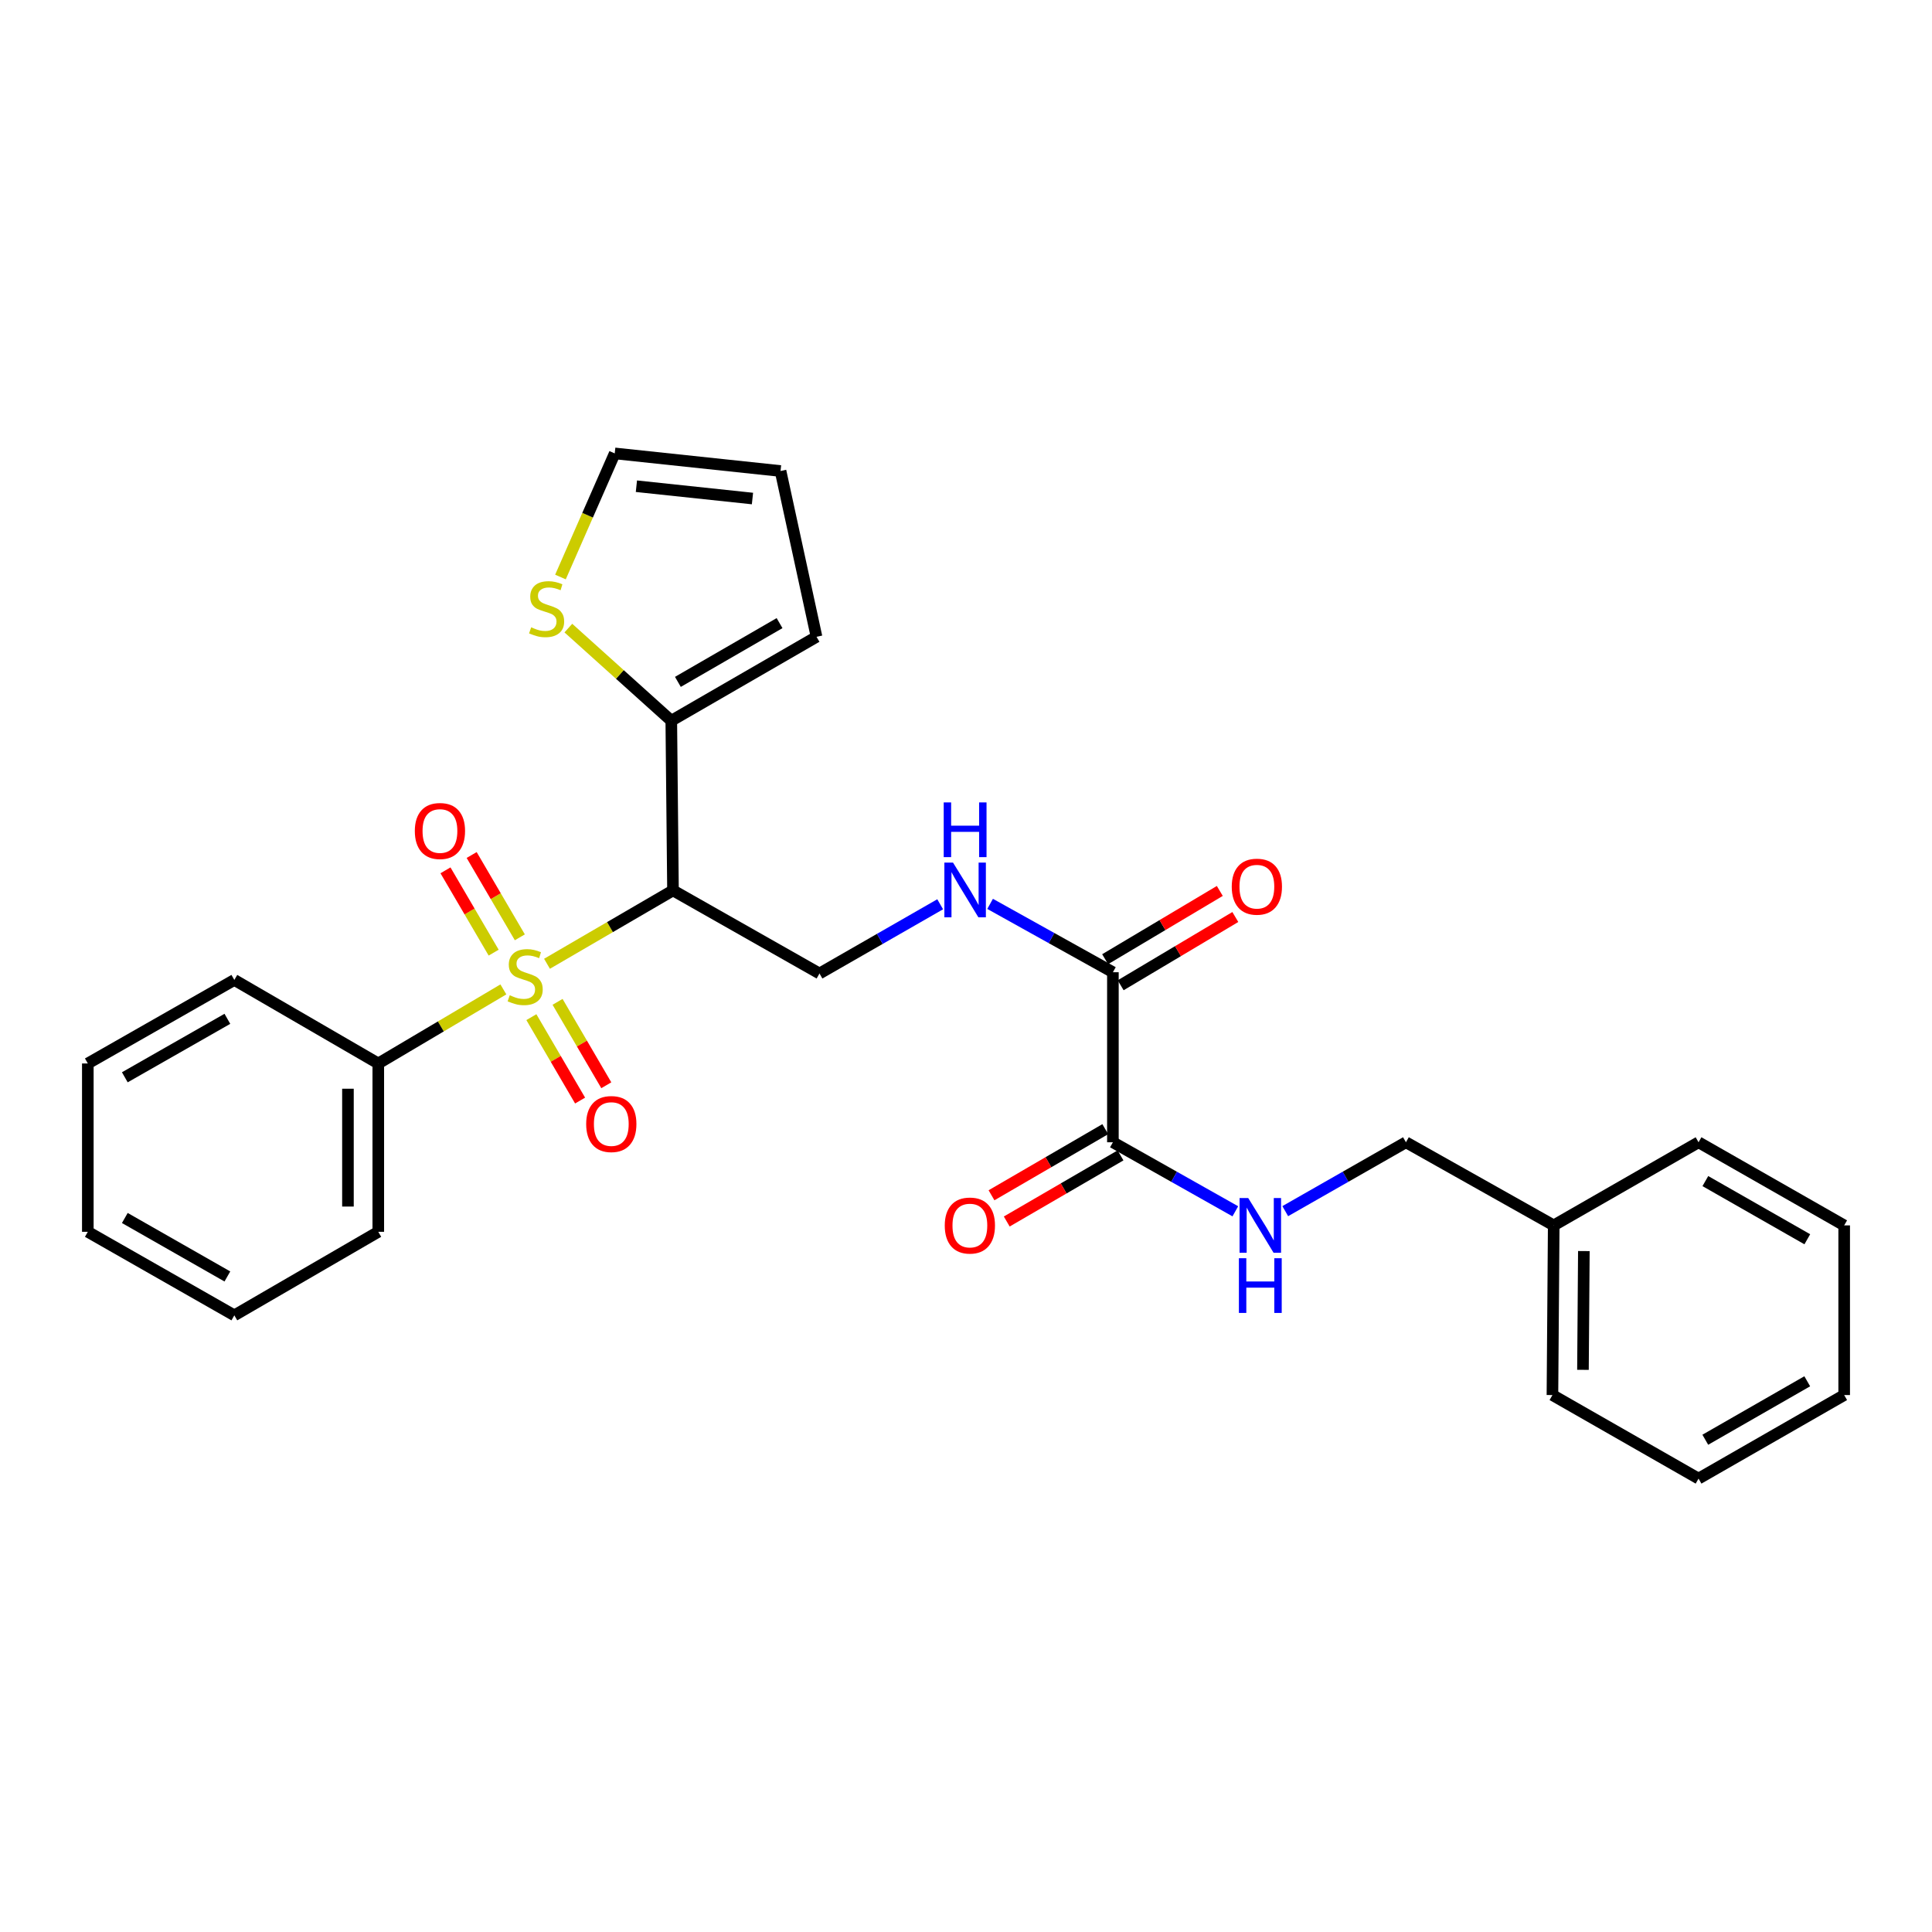<?xml version='1.0' encoding='iso-8859-1'?>
<svg version='1.1' baseProfile='full'
              xmlns='http://www.w3.org/2000/svg'
                      xmlns:rdkit='http://www.rdkit.org/xml'
                      xmlns:xlink='http://www.w3.org/1999/xlink'
                  xml:space='preserve'
width='1000px' height='1000px' viewBox='0 0 1000 1000'>
<!-- END OF HEADER -->
<rect style='opacity:1.0;fill:#FFFFFF;stroke:none' width='1000' height='1000' x='0' y='0'> </rect>
<path class='bond-0' d='M 283.127,498.849 L 315.733,479.859' style='fill:none;fill-rule:evenodd;stroke:#CCCC00;stroke-width:6px;stroke-linecap:butt;stroke-linejoin:miter;stroke-opacity:1' />
<path class='bond-0' d='M 315.733,479.859 L 348.339,460.87' style='fill:none;fill-rule:evenodd;stroke:#000000;stroke-width:6px;stroke-linecap:butt;stroke-linejoin:miter;stroke-opacity:1' />
<path class='bond-7' d='M 275.038,526.475 L 287.649,548.061' style='fill:none;fill-rule:evenodd;stroke:#CCCC00;stroke-width:6px;stroke-linecap:butt;stroke-linejoin:miter;stroke-opacity:1' />
<path class='bond-7' d='M 287.649,548.061 L 300.26,569.648' style='fill:none;fill-rule:evenodd;stroke:#FF0000;stroke-width:6px;stroke-linecap:butt;stroke-linejoin:miter;stroke-opacity:1' />
<path class='bond-7' d='M 288.595,518.555 L 301.206,540.141' style='fill:none;fill-rule:evenodd;stroke:#CCCC00;stroke-width:6px;stroke-linecap:butt;stroke-linejoin:miter;stroke-opacity:1' />
<path class='bond-7' d='M 301.206,540.141 L 313.817,561.728' style='fill:none;fill-rule:evenodd;stroke:#FF0000;stroke-width:6px;stroke-linecap:butt;stroke-linejoin:miter;stroke-opacity:1' />
<path class='bond-8' d='M 269.066,485.156 L 256.598,463.853' style='fill:none;fill-rule:evenodd;stroke:#CCCC00;stroke-width:6px;stroke-linecap:butt;stroke-linejoin:miter;stroke-opacity:1' />
<path class='bond-8' d='M 256.598,463.853 L 244.13,442.55' style='fill:none;fill-rule:evenodd;stroke:#FF0000;stroke-width:6px;stroke-linecap:butt;stroke-linejoin:miter;stroke-opacity:1' />
<path class='bond-8' d='M 255.516,493.087 L 243.047,471.784' style='fill:none;fill-rule:evenodd;stroke:#CCCC00;stroke-width:6px;stroke-linecap:butt;stroke-linejoin:miter;stroke-opacity:1' />
<path class='bond-8' d='M 243.047,471.784 L 230.579,450.481' style='fill:none;fill-rule:evenodd;stroke:#FF0000;stroke-width:6px;stroke-linecap:butt;stroke-linejoin:miter;stroke-opacity:1' />
<path class='bond-10' d='M 260.544,512.111 L 228.171,531.281' style='fill:none;fill-rule:evenodd;stroke:#CCCC00;stroke-width:6px;stroke-linecap:butt;stroke-linejoin:miter;stroke-opacity:1' />
<path class='bond-10' d='M 228.171,531.281 L 195.798,550.452' style='fill:none;fill-rule:evenodd;stroke:#000000;stroke-width:6px;stroke-linecap:butt;stroke-linejoin:miter;stroke-opacity:1' />
<path class='bond-1' d='M 348.339,460.87 L 347.458,373.051' style='fill:none;fill-rule:evenodd;stroke:#000000;stroke-width:6px;stroke-linecap:butt;stroke-linejoin:miter;stroke-opacity:1' />
<path class='bond-4' d='M 348.339,460.87 L 424.165,503.882' style='fill:none;fill-rule:evenodd;stroke:#000000;stroke-width:6px;stroke-linecap:butt;stroke-linejoin:miter;stroke-opacity:1' />
<path class='bond-6' d='M 347.458,373.051 L 320.819,349.076' style='fill:none;fill-rule:evenodd;stroke:#000000;stroke-width:6px;stroke-linecap:butt;stroke-linejoin:miter;stroke-opacity:1' />
<path class='bond-6' d='M 320.819,349.076 L 294.179,325.1' style='fill:none;fill-rule:evenodd;stroke:#CCCC00;stroke-width:6px;stroke-linecap:butt;stroke-linejoin:miter;stroke-opacity:1' />
<path class='bond-11' d='M 347.458,373.051 L 422.63,329.603' style='fill:none;fill-rule:evenodd;stroke:#000000;stroke-width:6px;stroke-linecap:butt;stroke-linejoin:miter;stroke-opacity:1' />
<path class='bond-11' d='M 350.877,352.94 L 403.498,322.527' style='fill:none;fill-rule:evenodd;stroke:#000000;stroke-width:6px;stroke-linecap:butt;stroke-linejoin:miter;stroke-opacity:1' />
<path class='bond-2' d='M 576.035,503.227 L 544.255,485.534' style='fill:none;fill-rule:evenodd;stroke:#000000;stroke-width:6px;stroke-linecap:butt;stroke-linejoin:miter;stroke-opacity:1' />
<path class='bond-2' d='M 544.255,485.534 L 512.475,467.841' style='fill:none;fill-rule:evenodd;stroke:#0000FF;stroke-width:6px;stroke-linecap:butt;stroke-linejoin:miter;stroke-opacity:1' />
<path class='bond-3' d='M 576.035,503.227 L 576.035,591.239' style='fill:none;fill-rule:evenodd;stroke:#000000;stroke-width:6px;stroke-linecap:butt;stroke-linejoin:miter;stroke-opacity:1' />
<path class='bond-14' d='M 580.051,509.973 L 609.726,492.306' style='fill:none;fill-rule:evenodd;stroke:#000000;stroke-width:6px;stroke-linecap:butt;stroke-linejoin:miter;stroke-opacity:1' />
<path class='bond-14' d='M 609.726,492.306 L 639.401,474.64' style='fill:none;fill-rule:evenodd;stroke:#FF0000;stroke-width:6px;stroke-linecap:butt;stroke-linejoin:miter;stroke-opacity:1' />
<path class='bond-14' d='M 572.019,496.482 L 601.694,478.815' style='fill:none;fill-rule:evenodd;stroke:#000000;stroke-width:6px;stroke-linecap:butt;stroke-linejoin:miter;stroke-opacity:1' />
<path class='bond-14' d='M 601.694,478.815 L 631.369,461.149' style='fill:none;fill-rule:evenodd;stroke:#FF0000;stroke-width:6px;stroke-linecap:butt;stroke-linejoin:miter;stroke-opacity:1' />
<path class='bond-9' d='M 576.035,591.239 L 607.719,609.104' style='fill:none;fill-rule:evenodd;stroke:#000000;stroke-width:6px;stroke-linecap:butt;stroke-linejoin:miter;stroke-opacity:1' />
<path class='bond-9' d='M 607.719,609.104 L 639.402,626.968' style='fill:none;fill-rule:evenodd;stroke:#0000FF;stroke-width:6px;stroke-linecap:butt;stroke-linejoin:miter;stroke-opacity:1' />
<path class='bond-13' d='M 572.091,584.451 L 542.647,601.562' style='fill:none;fill-rule:evenodd;stroke:#000000;stroke-width:6px;stroke-linecap:butt;stroke-linejoin:miter;stroke-opacity:1' />
<path class='bond-13' d='M 542.647,601.562 L 513.202,618.673' style='fill:none;fill-rule:evenodd;stroke:#FF0000;stroke-width:6px;stroke-linecap:butt;stroke-linejoin:miter;stroke-opacity:1' />
<path class='bond-13' d='M 579.98,598.026 L 550.535,615.137' style='fill:none;fill-rule:evenodd;stroke:#000000;stroke-width:6px;stroke-linecap:butt;stroke-linejoin:miter;stroke-opacity:1' />
<path class='bond-13' d='M 550.535,615.137 L 521.091,632.248' style='fill:none;fill-rule:evenodd;stroke:#FF0000;stroke-width:6px;stroke-linecap:butt;stroke-linejoin:miter;stroke-opacity:1' />
<path class='bond-5' d='M 424.165,503.882 L 455.4,485.966' style='fill:none;fill-rule:evenodd;stroke:#000000;stroke-width:6px;stroke-linecap:butt;stroke-linejoin:miter;stroke-opacity:1' />
<path class='bond-5' d='M 455.4,485.966 L 486.634,468.05' style='fill:none;fill-rule:evenodd;stroke:#0000FF;stroke-width:6px;stroke-linecap:butt;stroke-linejoin:miter;stroke-opacity:1' />
<path class='bond-12' d='M 290.091,298.663 L 304.138,266.673' style='fill:none;fill-rule:evenodd;stroke:#CCCC00;stroke-width:6px;stroke-linecap:butt;stroke-linejoin:miter;stroke-opacity:1' />
<path class='bond-12' d='M 304.138,266.673 L 318.185,234.683' style='fill:none;fill-rule:evenodd;stroke:#000000;stroke-width:6px;stroke-linecap:butt;stroke-linejoin:miter;stroke-opacity:1' />
<path class='bond-16' d='M 665.242,626.891 L 696.478,609.065' style='fill:none;fill-rule:evenodd;stroke:#0000FF;stroke-width:6px;stroke-linecap:butt;stroke-linejoin:miter;stroke-opacity:1' />
<path class='bond-16' d='M 696.478,609.065 L 727.713,591.239' style='fill:none;fill-rule:evenodd;stroke:#000000;stroke-width:6px;stroke-linecap:butt;stroke-linejoin:miter;stroke-opacity:1' />
<path class='bond-18' d='M 195.798,550.452 L 195.798,637.582' style='fill:none;fill-rule:evenodd;stroke:#000000;stroke-width:6px;stroke-linecap:butt;stroke-linejoin:miter;stroke-opacity:1' />
<path class='bond-18' d='M 180.097,563.521 L 180.097,624.513' style='fill:none;fill-rule:evenodd;stroke:#000000;stroke-width:6px;stroke-linecap:butt;stroke-linejoin:miter;stroke-opacity:1' />
<path class='bond-19' d='M 195.798,550.452 L 121.289,507.214' style='fill:none;fill-rule:evenodd;stroke:#000000;stroke-width:6px;stroke-linecap:butt;stroke-linejoin:miter;stroke-opacity:1' />
<path class='bond-15' d='M 422.63,329.603 L 404.007,243.79' style='fill:none;fill-rule:evenodd;stroke:#000000;stroke-width:6px;stroke-linecap:butt;stroke-linejoin:miter;stroke-opacity:1' />
<path class='bond-29' d='M 318.185,234.683 L 404.007,243.79' style='fill:none;fill-rule:evenodd;stroke:#000000;stroke-width:6px;stroke-linecap:butt;stroke-linejoin:miter;stroke-opacity:1' />
<path class='bond-29' d='M 329.402,251.663 L 389.477,258.037' style='fill:none;fill-rule:evenodd;stroke:#000000;stroke-width:6px;stroke-linecap:butt;stroke-linejoin:miter;stroke-opacity:1' />
<path class='bond-17' d='M 727.713,591.239 L 804.202,634.259' style='fill:none;fill-rule:evenodd;stroke:#000000;stroke-width:6px;stroke-linecap:butt;stroke-linejoin:miter;stroke-opacity:1' />
<path class='bond-20' d='M 804.202,634.259 L 803.539,722.078' style='fill:none;fill-rule:evenodd;stroke:#000000;stroke-width:6px;stroke-linecap:butt;stroke-linejoin:miter;stroke-opacity:1' />
<path class='bond-20' d='M 819.803,647.55 L 819.339,709.024' style='fill:none;fill-rule:evenodd;stroke:#000000;stroke-width:6px;stroke-linecap:butt;stroke-linejoin:miter;stroke-opacity:1' />
<path class='bond-21' d='M 804.202,634.259 L 879.164,591.239' style='fill:none;fill-rule:evenodd;stroke:#000000;stroke-width:6px;stroke-linecap:butt;stroke-linejoin:miter;stroke-opacity:1' />
<path class='bond-23' d='M 195.798,637.582 L 121.289,680.82' style='fill:none;fill-rule:evenodd;stroke:#000000;stroke-width:6px;stroke-linecap:butt;stroke-linejoin:miter;stroke-opacity:1' />
<path class='bond-22' d='M 121.289,507.214 L 45.455,550.452' style='fill:none;fill-rule:evenodd;stroke:#000000;stroke-width:6px;stroke-linecap:butt;stroke-linejoin:miter;stroke-opacity:1' />
<path class='bond-22' d='M 117.691,527.339 L 64.606,557.606' style='fill:none;fill-rule:evenodd;stroke:#000000;stroke-width:6px;stroke-linecap:butt;stroke-linejoin:miter;stroke-opacity:1' />
<path class='bond-25' d='M 803.539,722.078 L 879.164,765.317' style='fill:none;fill-rule:evenodd;stroke:#000000;stroke-width:6px;stroke-linecap:butt;stroke-linejoin:miter;stroke-opacity:1' />
<path class='bond-24' d='M 879.164,591.239 L 954.545,634.259' style='fill:none;fill-rule:evenodd;stroke:#000000;stroke-width:6px;stroke-linecap:butt;stroke-linejoin:miter;stroke-opacity:1' />
<path class='bond-24' d='M 882.689,611.328 L 935.456,641.442' style='fill:none;fill-rule:evenodd;stroke:#000000;stroke-width:6px;stroke-linecap:butt;stroke-linejoin:miter;stroke-opacity:1' />
<path class='bond-26' d='M 45.455,550.452 L 45.455,637.582' style='fill:none;fill-rule:evenodd;stroke:#000000;stroke-width:6px;stroke-linecap:butt;stroke-linejoin:miter;stroke-opacity:1' />
<path class='bond-28' d='M 121.289,680.82 L 45.455,637.582' style='fill:none;fill-rule:evenodd;stroke:#000000;stroke-width:6px;stroke-linecap:butt;stroke-linejoin:miter;stroke-opacity:1' />
<path class='bond-28' d='M 117.691,660.695 L 64.606,630.428' style='fill:none;fill-rule:evenodd;stroke:#000000;stroke-width:6px;stroke-linecap:butt;stroke-linejoin:miter;stroke-opacity:1' />
<path class='bond-27' d='M 954.545,634.259 L 954.545,722.078' style='fill:none;fill-rule:evenodd;stroke:#000000;stroke-width:6px;stroke-linecap:butt;stroke-linejoin:miter;stroke-opacity:1' />
<path class='bond-30' d='M 879.164,765.317 L 954.545,722.078' style='fill:none;fill-rule:evenodd;stroke:#000000;stroke-width:6px;stroke-linecap:butt;stroke-linejoin:miter;stroke-opacity:1' />
<path class='bond-30' d='M 882.66,745.211 L 935.426,714.945' style='fill:none;fill-rule:evenodd;stroke:#000000;stroke-width:6px;stroke-linecap:butt;stroke-linejoin:miter;stroke-opacity:1' />
<path  class='atom-0' d='M 263.833 515.145
Q 264.153 515.265, 265.473 515.825
Q 266.793 516.385, 268.233 516.745
Q 269.713 517.065, 271.153 517.065
Q 273.833 517.065, 275.393 515.785
Q 276.953 514.465, 276.953 512.185
Q 276.953 510.625, 276.153 509.665
Q 275.393 508.705, 274.193 508.185
Q 272.993 507.665, 270.993 507.065
Q 268.473 506.305, 266.953 505.585
Q 265.473 504.865, 264.393 503.345
Q 263.353 501.825, 263.353 499.265
Q 263.353 495.705, 265.753 493.505
Q 268.193 491.305, 272.993 491.305
Q 276.273 491.305, 279.993 492.865
L 279.073 495.945
Q 275.673 494.545, 273.113 494.545
Q 270.353 494.545, 268.833 495.705
Q 267.313 496.825, 267.353 498.785
Q 267.353 500.305, 268.113 501.225
Q 268.913 502.145, 270.033 502.665
Q 271.193 503.185, 273.113 503.785
Q 275.673 504.585, 277.193 505.385
Q 278.713 506.185, 279.793 507.825
Q 280.913 509.425, 280.913 512.185
Q 280.913 516.105, 278.273 518.225
Q 275.673 520.305, 271.313 520.305
Q 268.793 520.305, 266.873 519.745
Q 264.993 519.225, 262.753 518.305
L 263.833 515.145
' fill='#CCCC00'/>
<path  class='atom-6' d='M 493.286 446.483
L 502.566 461.483
Q 503.486 462.963, 504.966 465.643
Q 506.446 468.323, 506.526 468.483
L 506.526 446.483
L 510.286 446.483
L 510.286 474.803
L 506.406 474.803
L 496.446 458.403
Q 495.286 456.483, 494.046 454.283
Q 492.846 452.083, 492.486 451.403
L 492.486 474.803
L 488.806 474.803
L 488.806 446.483
L 493.286 446.483
' fill='#0000FF'/>
<path  class='atom-6' d='M 488.466 415.331
L 492.306 415.331
L 492.306 427.371
L 506.786 427.371
L 506.786 415.331
L 510.626 415.331
L 510.626 443.651
L 506.786 443.651
L 506.786 430.571
L 492.306 430.571
L 492.306 443.651
L 488.466 443.651
L 488.466 415.331
' fill='#0000FF'/>
<path  class='atom-7' d='M 274.928 324.695
Q 275.248 324.815, 276.568 325.375
Q 277.888 325.935, 279.328 326.295
Q 280.808 326.615, 282.248 326.615
Q 284.928 326.615, 286.488 325.335
Q 288.048 324.015, 288.048 321.735
Q 288.048 320.175, 287.248 319.215
Q 286.488 318.255, 285.288 317.735
Q 284.088 317.215, 282.088 316.615
Q 279.568 315.855, 278.048 315.135
Q 276.568 314.415, 275.488 312.895
Q 274.448 311.375, 274.448 308.815
Q 274.448 305.255, 276.848 303.055
Q 279.288 300.855, 284.088 300.855
Q 287.368 300.855, 291.088 302.415
L 290.168 305.495
Q 286.768 304.095, 284.208 304.095
Q 281.448 304.095, 279.928 305.255
Q 278.408 306.375, 278.448 308.335
Q 278.448 309.855, 279.208 310.775
Q 280.008 311.695, 281.128 312.215
Q 282.288 312.735, 284.208 313.335
Q 286.768 314.135, 288.288 314.935
Q 289.808 315.735, 290.888 317.375
Q 292.008 318.975, 292.008 321.735
Q 292.008 325.655, 289.368 327.775
Q 286.768 329.855, 282.408 329.855
Q 279.888 329.855, 277.968 329.295
Q 276.088 328.775, 273.848 327.855
L 274.928 324.695
' fill='#CCCC00'/>
<path  class='atom-8' d='M 303.406 581.802
Q 303.406 575.002, 306.766 571.202
Q 310.126 567.402, 316.406 567.402
Q 322.686 567.402, 326.046 571.202
Q 329.406 575.002, 329.406 581.802
Q 329.406 588.682, 326.006 592.602
Q 322.606 596.482, 316.406 596.482
Q 310.166 596.482, 306.766 592.602
Q 303.406 588.722, 303.406 581.802
M 316.406 593.282
Q 320.726 593.282, 323.046 590.402
Q 325.406 587.482, 325.406 581.802
Q 325.406 576.242, 323.046 573.442
Q 320.726 570.602, 316.406 570.602
Q 312.086 570.602, 309.726 573.402
Q 307.406 576.202, 307.406 581.802
Q 307.406 587.522, 309.726 590.402
Q 312.086 593.282, 316.406 593.282
' fill='#FF0000'/>
<path  class='atom-9' d='M 214.714 430.124
Q 214.714 423.324, 218.074 419.524
Q 221.434 415.724, 227.714 415.724
Q 233.994 415.724, 237.354 419.524
Q 240.714 423.324, 240.714 430.124
Q 240.714 437.004, 237.314 440.924
Q 233.914 444.804, 227.714 444.804
Q 221.474 444.804, 218.074 440.924
Q 214.714 437.044, 214.714 430.124
M 227.714 441.604
Q 232.034 441.604, 234.354 438.724
Q 236.714 435.804, 236.714 430.124
Q 236.714 424.564, 234.354 421.764
Q 232.034 418.924, 227.714 418.924
Q 223.394 418.924, 221.034 421.724
Q 218.714 424.524, 218.714 430.124
Q 218.714 435.844, 221.034 438.724
Q 223.394 441.604, 227.714 441.604
' fill='#FF0000'/>
<path  class='atom-10' d='M 646.072 620.099
L 655.352 635.099
Q 656.272 636.579, 657.752 639.259
Q 659.232 641.939, 659.312 642.099
L 659.312 620.099
L 663.072 620.099
L 663.072 648.419
L 659.192 648.419
L 649.232 632.019
Q 648.072 630.099, 646.832 627.899
Q 645.632 625.699, 645.272 625.019
L 645.272 648.419
L 641.592 648.419
L 641.592 620.099
L 646.072 620.099
' fill='#0000FF'/>
<path  class='atom-10' d='M 641.252 651.251
L 645.092 651.251
L 645.092 663.291
L 659.572 663.291
L 659.572 651.251
L 663.412 651.251
L 663.412 679.571
L 659.572 679.571
L 659.572 666.491
L 645.092 666.491
L 645.092 679.571
L 641.252 679.571
L 641.252 651.251
' fill='#0000FF'/>
<path  class='atom-14' d='M 489.006 634.339
Q 489.006 627.539, 492.366 623.739
Q 495.726 619.939, 502.006 619.939
Q 508.286 619.939, 511.646 623.739
Q 515.006 627.539, 515.006 634.339
Q 515.006 641.219, 511.606 645.139
Q 508.206 649.019, 502.006 649.019
Q 495.766 649.019, 492.366 645.139
Q 489.006 641.259, 489.006 634.339
M 502.006 645.819
Q 506.326 645.819, 508.646 642.939
Q 511.006 640.019, 511.006 634.339
Q 511.006 628.779, 508.646 625.979
Q 506.326 623.139, 502.006 623.139
Q 497.686 623.139, 495.326 625.939
Q 493.006 628.739, 493.006 634.339
Q 493.006 640.059, 495.326 642.939
Q 497.686 645.819, 502.006 645.819
' fill='#FF0000'/>
<path  class='atom-15' d='M 637.553 458.944
Q 637.553 452.144, 640.913 448.344
Q 644.273 444.544, 650.553 444.544
Q 656.833 444.544, 660.193 448.344
Q 663.553 452.144, 663.553 458.944
Q 663.553 465.824, 660.153 469.744
Q 656.753 473.624, 650.553 473.624
Q 644.313 473.624, 640.913 469.744
Q 637.553 465.864, 637.553 458.944
M 650.553 470.424
Q 654.873 470.424, 657.193 467.544
Q 659.553 464.624, 659.553 458.944
Q 659.553 453.384, 657.193 450.584
Q 654.873 447.744, 650.553 447.744
Q 646.233 447.744, 643.873 450.544
Q 641.553 453.344, 641.553 458.944
Q 641.553 464.664, 643.873 467.544
Q 646.233 470.424, 650.553 470.424
' fill='#FF0000'/>
</svg>
